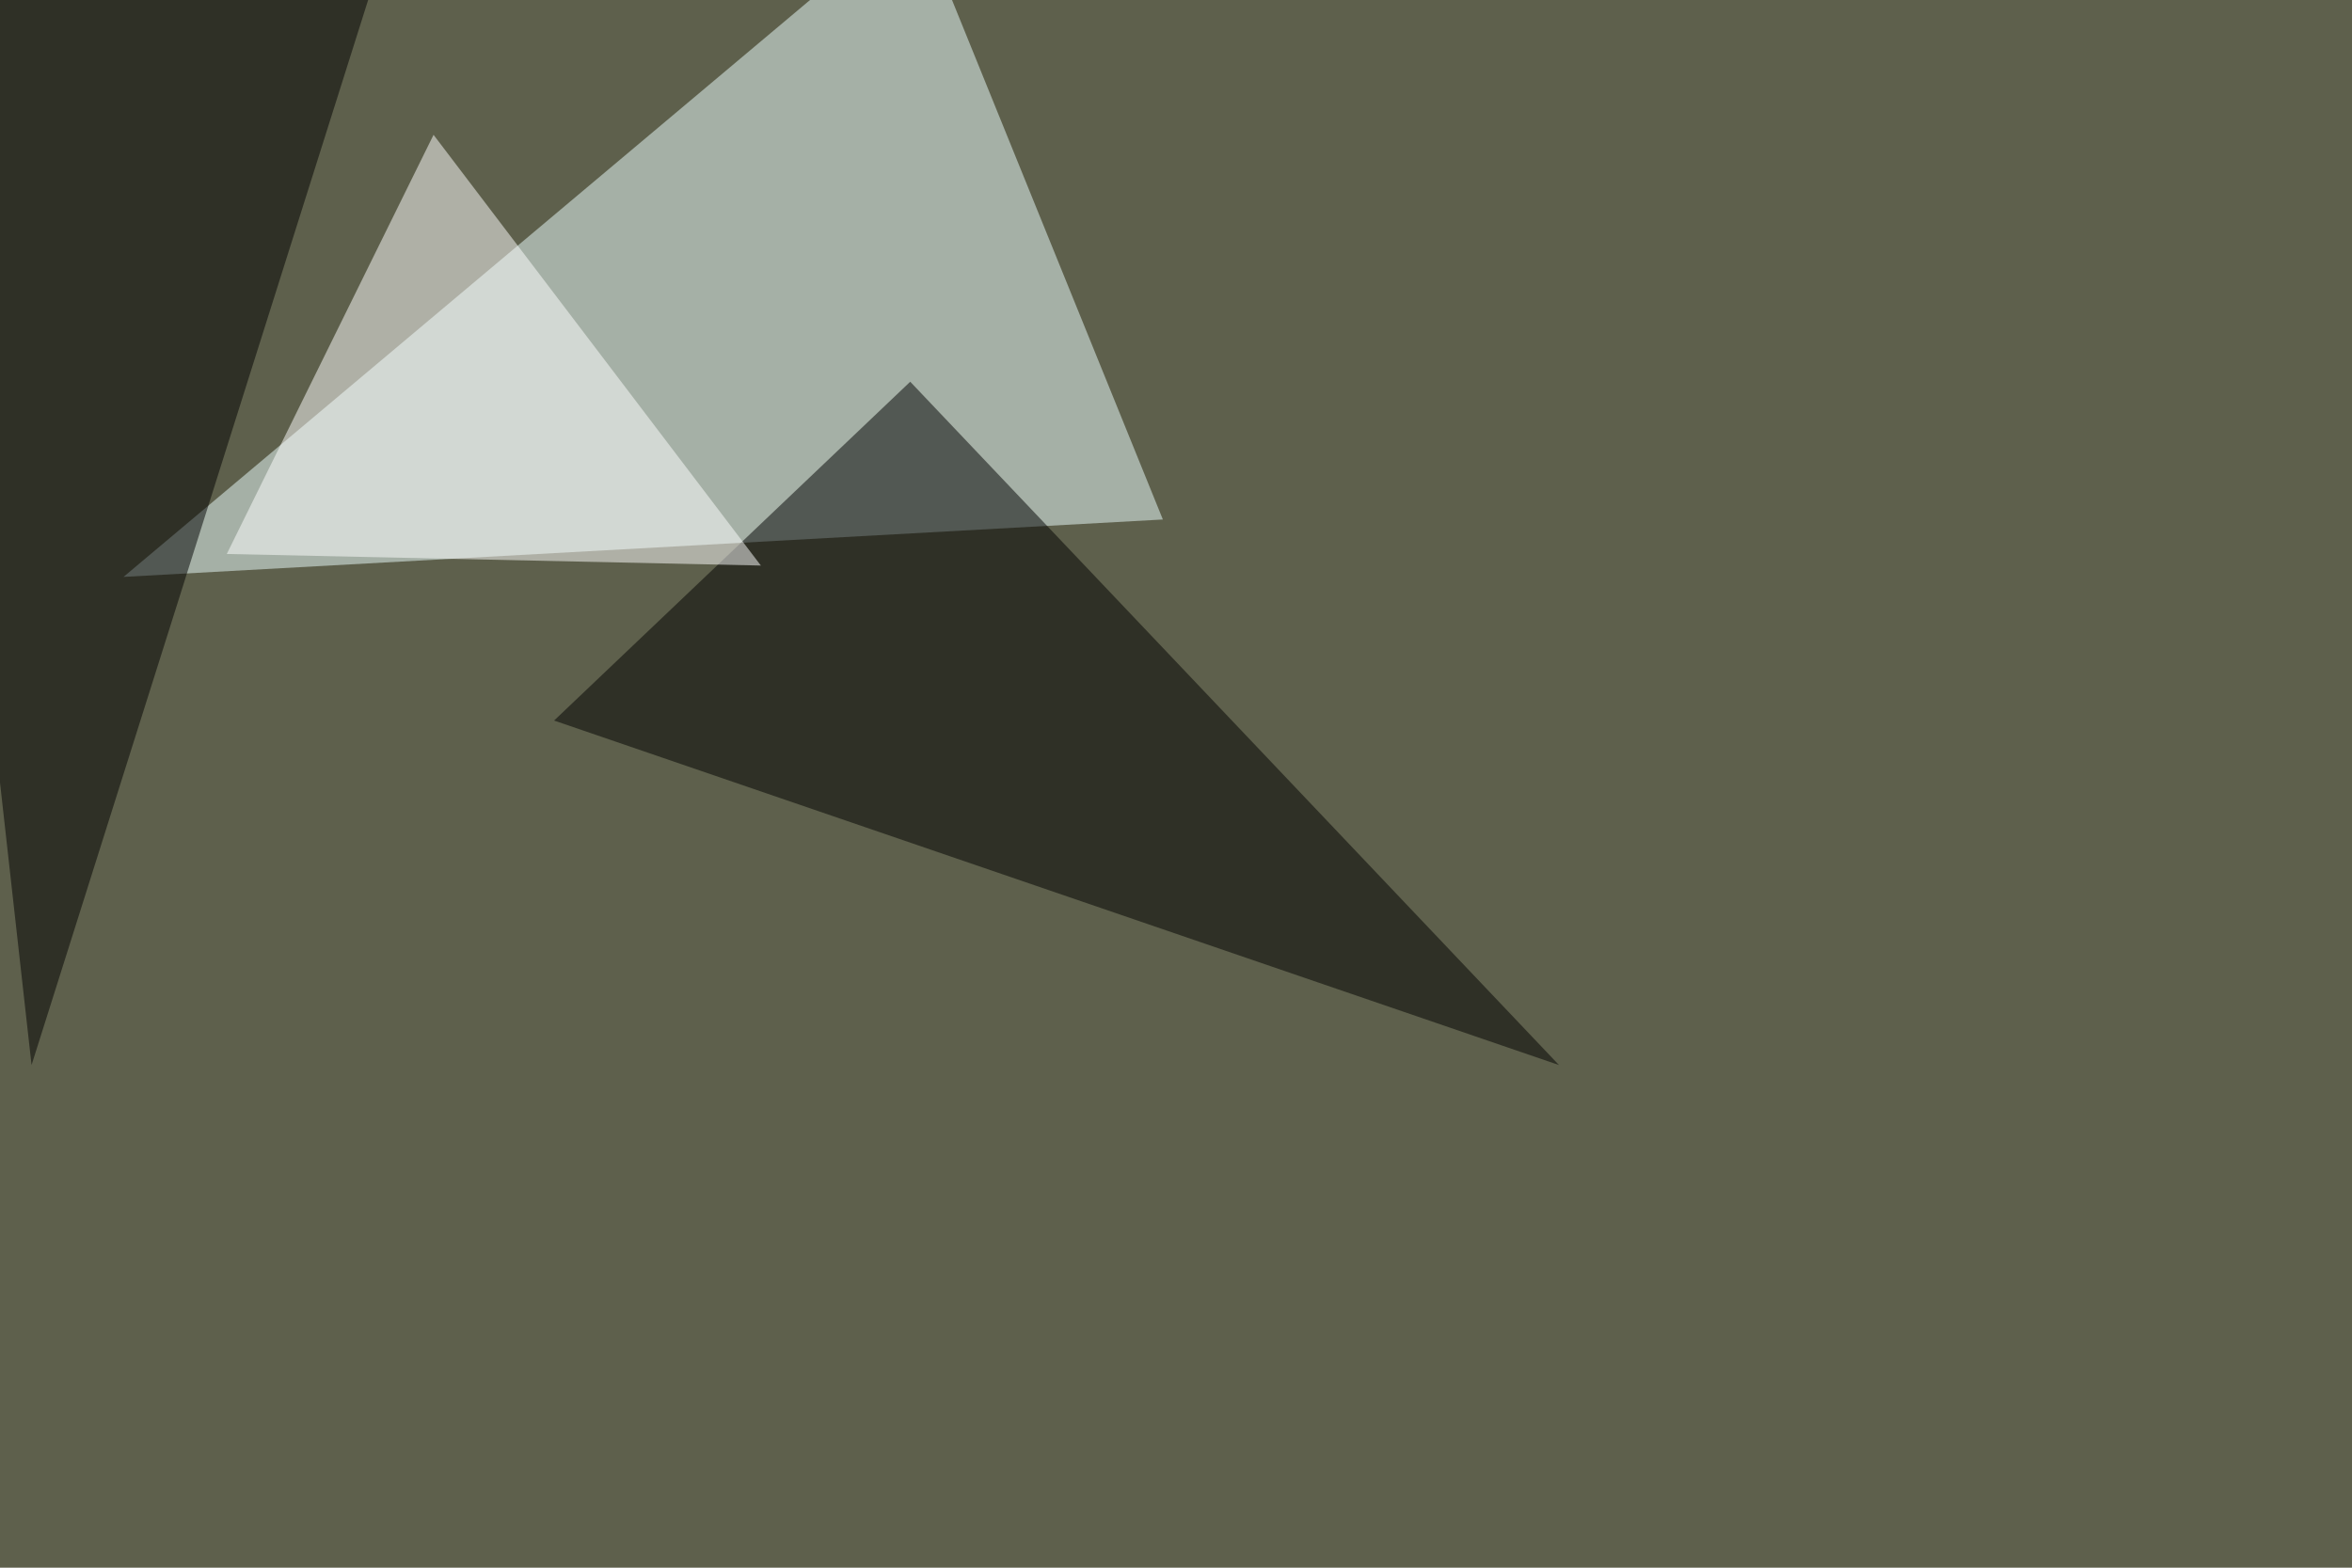 <svg xmlns="http://www.w3.org/2000/svg" width="1200" height="800" ><filter id="a"><feGaussianBlur stdDeviation="55"/></filter><rect width="100%" height="100%" fill="#5e604c"/><g filter="url(#a)"><g fill-opacity=".5"><path fill="#edffff" d="M593.3 265.1L63 294.4 467.3-45.4z"/><path fill="#010000" d="M464.4 194.8l331 348.7-512.7-175.8z"/><path d="M16.1 543.5L192-13.2-45.4-7.3z"/><path fill="#fff" d="M115.7 282.7l272.5 5.9-167-219.8z"/></g></g></svg>